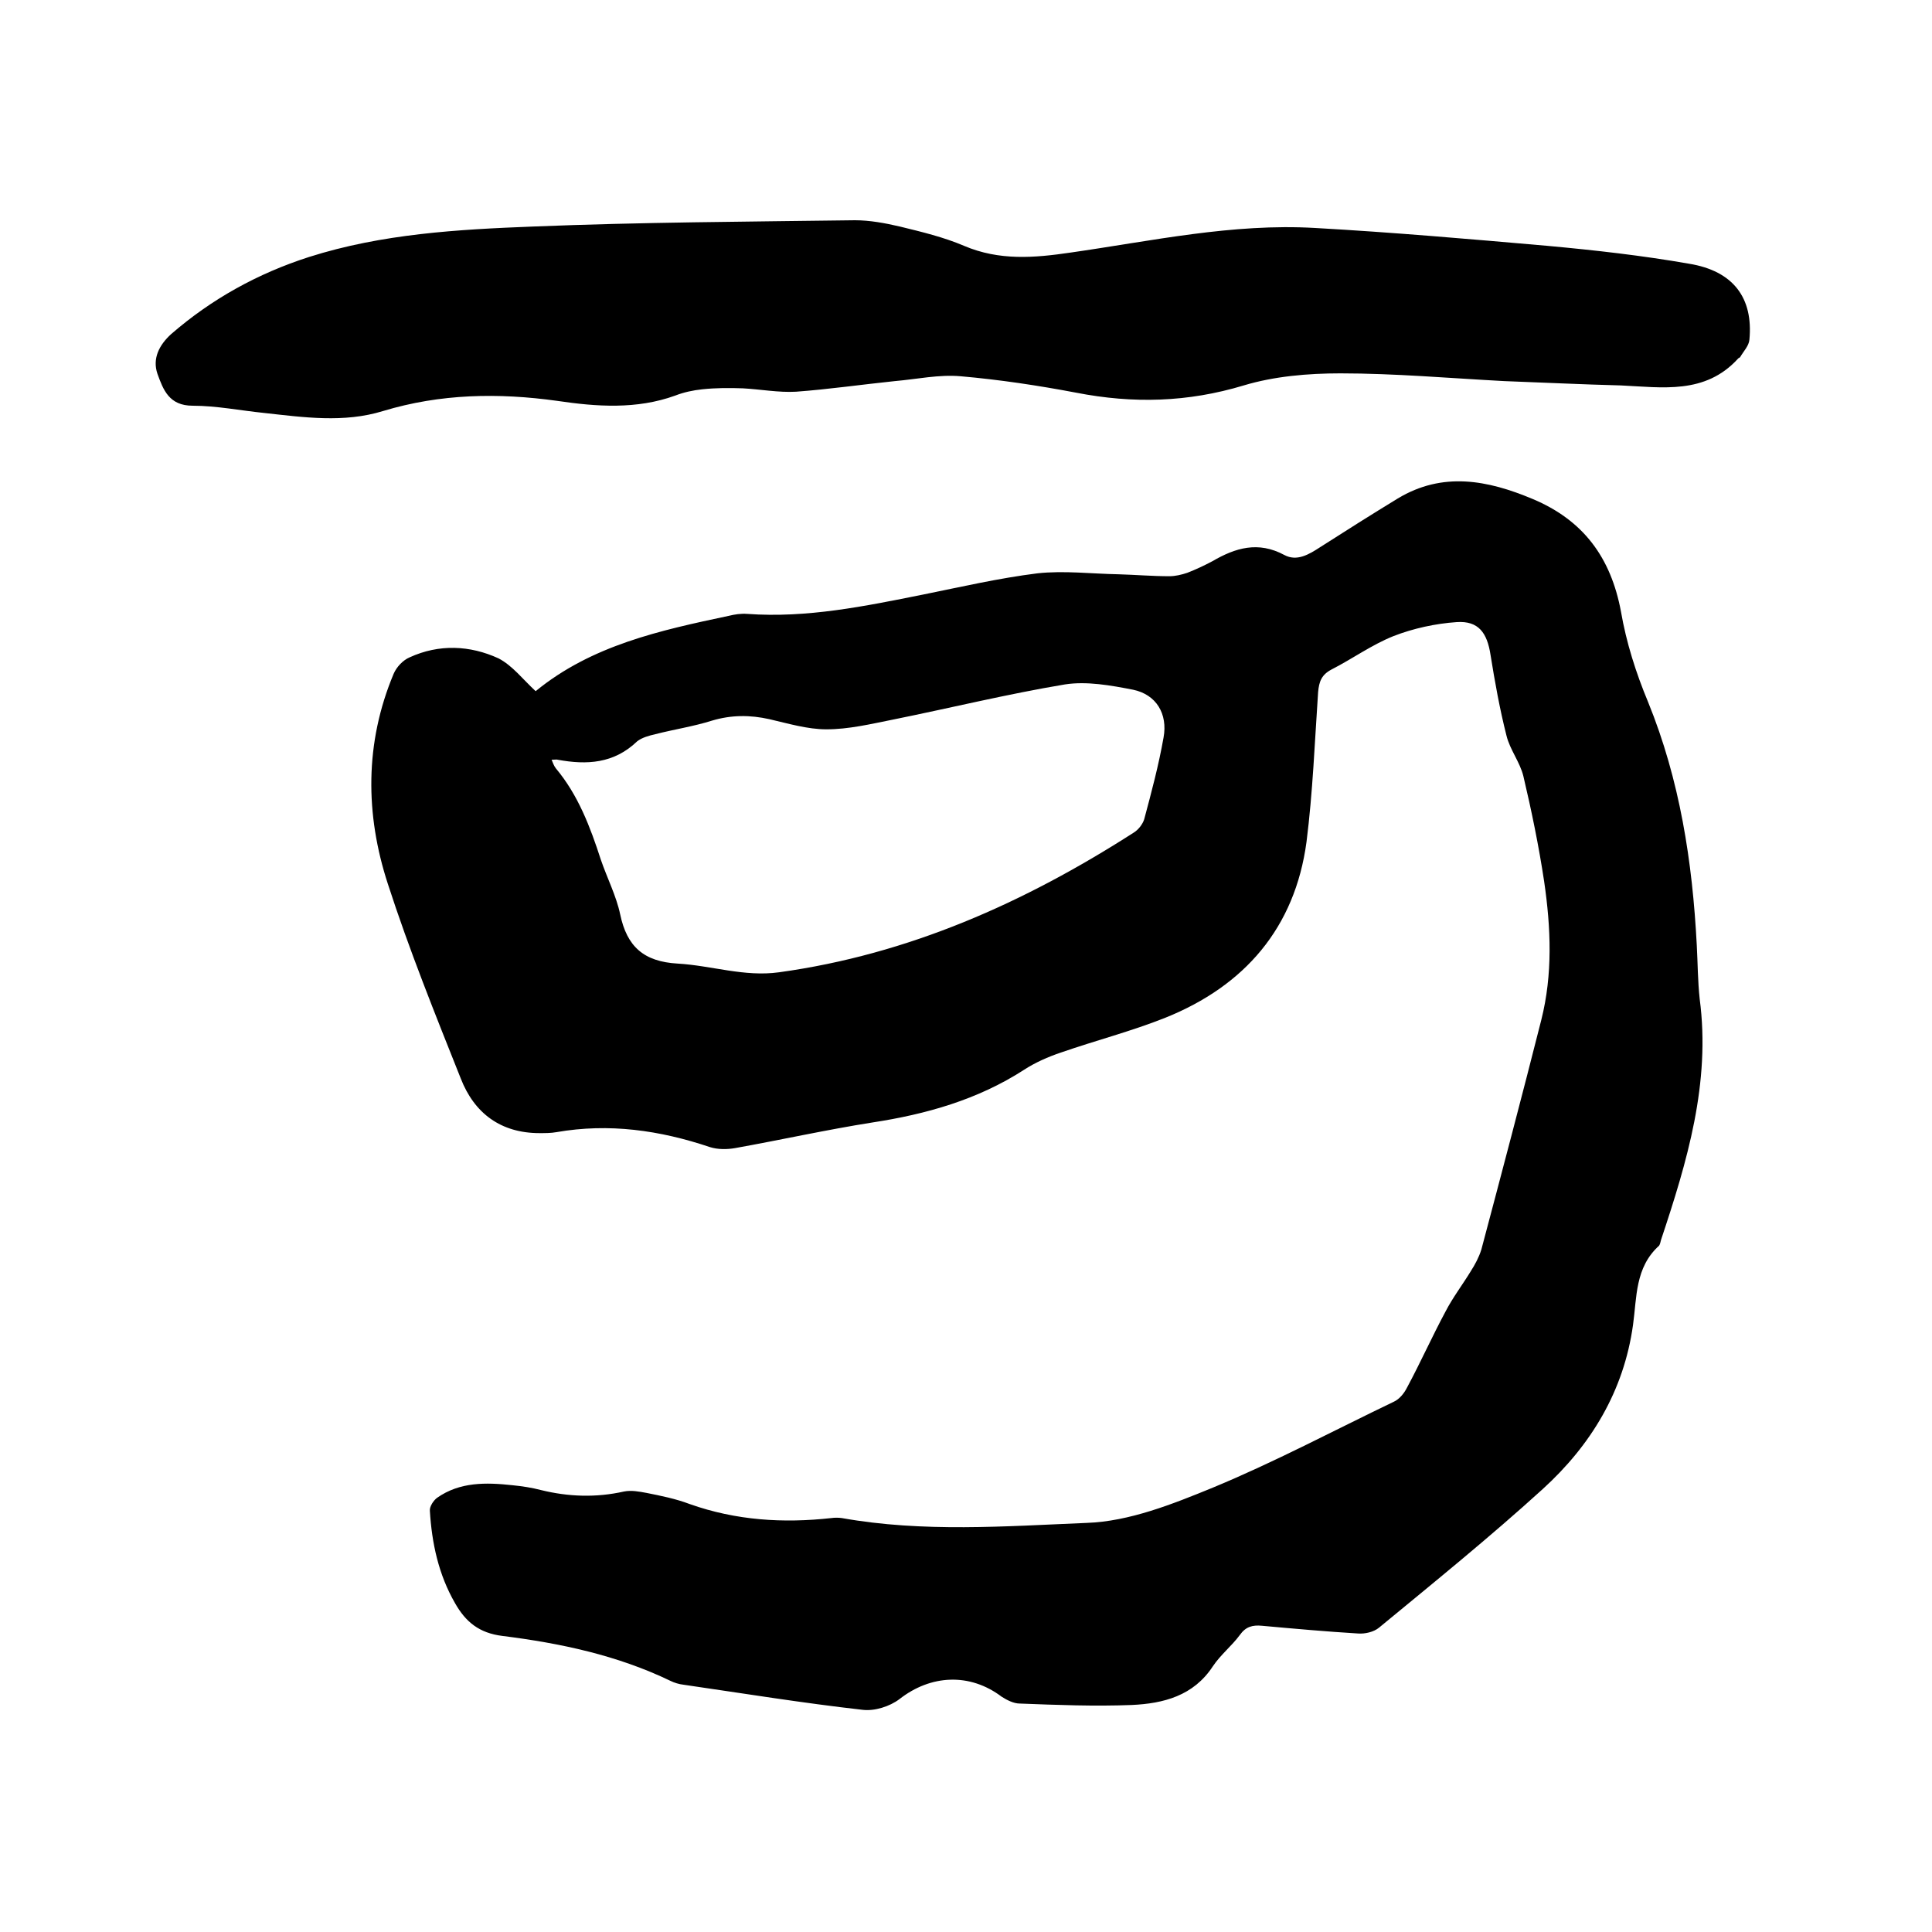 <svg enable-background="new 0 0 400 400" viewBox="0 0 400 400" xmlns="http://www.w3.org/2000/svg"><path d="m110.9 143.1c11.6-9.5 25.8-12.6 40-15.6 1.2-.3 2.5-.5 3.8-.4 12.4.9 24.4-1.6 36.4-4 7.9-1.6 15.7-3.4 23.7-4.4 5.5-.6 11.2.1 16.8.2 3.5.1 7 .4 10.5.4 1.2 0 2.5-.3 3.7-.7 1.8-.7 3.5-1.5 5.2-2.4 4.8-2.8 9.5-4.2 14.9-1.3 2.6 1.4 5.1-.1 7.4-1.6 5.3-3.4 10.7-6.8 16.1-10.1 9.3-5.6 18.6-3.8 27.9.1 10.5 4.4 16.2 12.1 18.3 23.3 1.1 6.4 3.1 12.7 5.6 18.7 6.6 16.2 9.2 33.1 10.1 50.4.2 3.7.2 7.4.6 11.1 2.3 17.4-2.6 33.7-8 49.9-.1.4-.2.9-.4 1.2-5 4.5-4.6 10.7-5.4 16.4-1.9 13.7-8.7 24.9-18.7 34-11 10-22.5 19.3-33.9 28.7-1.1.9-2.9 1.3-4.3 1.2-6.6-.4-13.3-1-19.9-1.6-2-.2-3.4.2-4.6 1.9-1.7 2.3-4 4.1-5.6 6.5-4 6.1-10.2 7.7-16.8 8-7.7.3-15.4 0-23.2-.3-1.2 0-2.6-.7-3.7-1.4-6.6-5-14.7-4.6-21.2.5-2 1.5-5.1 2.5-7.6 2.2-12.4-1.4-24.7-3.4-37.1-5.2-.9-.1-1.9-.4-2.7-.8-11-5.3-22.8-7.8-34.8-9.3-4.8-.6-7.6-2.9-9.8-6.8-3.4-5.9-4.8-12.4-5.2-19.1-.1-.9.8-2.2 1.5-2.7 4.7-3.3 10.1-3.2 15.6-2.6 2 .2 4 .5 5.9 1 5.7 1.4 11.4 1.6 17.2.3 1.5-.3 3.1 0 4.7.3 3 .6 6 1.2 8.9 2.3 9.6 3.4 19.4 4 29.3 2.9.7-.1 1.5-.1 2.2 0 16.8 3 33.8 1.7 50.7 1 8.8-.3 17.8-3.9 26.1-7.3 12.8-5.3 25-11.8 37.5-17.8 1.1-.5 2.1-1.7 2.7-2.9 2.8-5.2 5.2-10.6 8-15.8 1.5-2.9 3.5-5.5 5.2-8.3.9-1.4 1.7-2.9 2.2-4.5 4.2-15.8 8.4-31.7 12.4-47.5 2.4-9.5 2-19.1.6-28.7-1.1-7.3-2.6-14.6-4.3-21.8-.7-2.9-2.8-5.5-3.5-8.4-1.4-5.5-2.4-11.1-3.3-16.7-.7-4.6-2.5-7.1-7-6.8-4.4.3-9 1.3-13.1 2.9-4.5 1.8-8.5 4.7-12.8 6.9-2.1 1.1-2.6 2.5-2.8 4.7-.7 10.3-1.1 20.7-2.4 31-2.4 17.8-12.8 29.8-29.2 36.4-7 2.8-14.4 4.7-21.6 7.2-2.7.9-5.4 2.1-7.7 3.6-9.6 6.2-20.3 9.2-31.4 10.9-9.5 1.5-18.9 3.6-28.4 5.3-1.7.3-3.6.3-5.2-.2-10.4-3.5-20.9-5-31.8-3.1-1.1.2-2.3.2-3.5.2-8 0-13.5-4.1-16.3-11.3-5.3-13.3-10.7-26.7-15.1-40.3-4.7-14.4-4.8-29.2 1.2-43.5.6-1.4 1.9-2.8 3.3-3.4 6.1-2.8 12.5-2.5 18.4.2 2.9 1.5 5.1 4.4 7.7 6.8zm3.3 14.2c.3.7.5 1.3.9 1.8 4.6 5.5 7.1 12.1 9.3 18.9 1.3 3.8 3.2 7.5 4 11.3 1.4 6.7 4.9 9.8 11.9 10.2s13.8 2.8 21 1.8c26.8-3.7 50.8-14.4 73.4-28.9 1-.6 1.9-1.8 2.2-2.8 1.5-5.6 3-11.2 4-16.9.9-4.9-1.5-8.9-6.3-9.9-4.6-.9-9.6-1.8-14.1-1.1-12 2-23.8 4.9-35.7 7.3-4.5.9-9.1 2-13.7 2-3.9 0-7.9-1.2-11.8-2.1-4-.9-7.9-.9-11.9.3-3.8 1.2-7.8 1.8-11.7 2.8-1.3.3-2.8.7-3.8 1.5-4.8 4.6-10.4 4.9-16.4 3.8-.2-.1-.6 0-1.3 0z"/><path d="m311.4 78.9c-11.3-.6-22.6-1.6-33.9-1.6-6.7 0-13.7.6-20 2.5-11.6 3.5-22.9 3.8-34.7 1.5-7.9-1.5-15.9-2.7-23.9-3.4-4.5-.4-9 .6-13.6 1-6.8.7-13.7 1.7-20.5 2.2-3.6.2-7.3-.5-11-.7-2.8-.1-5.6-.1-8.4.2-1.9.2-3.8.6-5.6 1.3-8 2.9-16.3 2.3-24.4 1.1-12.2-1.7-24.2-1.5-36.1 2.1-8.1 2.5-16.4 1.3-24.6.4-4.9-.5-9.9-1.5-14.8-1.5s-6.1-3.3-7.3-6.6c-1.1-3.2.4-6 2.8-8.2 8.4-7.3 18-12.6 28.6-16 15.1-4.8 30.8-5.7 46.4-6.3 22.2-.9 44.4-1 66.6-1.3 3.1 0 6.3.6 9.3 1.3 4.5 1.1 9.1 2.2 13.3 4 7.3 3.1 14.5 2.5 22 1.4 16.8-2.4 33.6-6.1 50.7-5.1 16 .9 32.1 2.3 48.1 3.7 9.8.9 19.6 2 29.3 3.7 9.2 1.5 13.3 7.1 12.5 15.7-.1 1.3-1.2 2.4-1.9 3.6-.1.2-.4.2-.5.4-6.8 7.4-15.6 5.9-24.2 5.5-7.9-.2-16.1-.6-24.2-.9 0-.1 0 0 0 0z"/></svg>